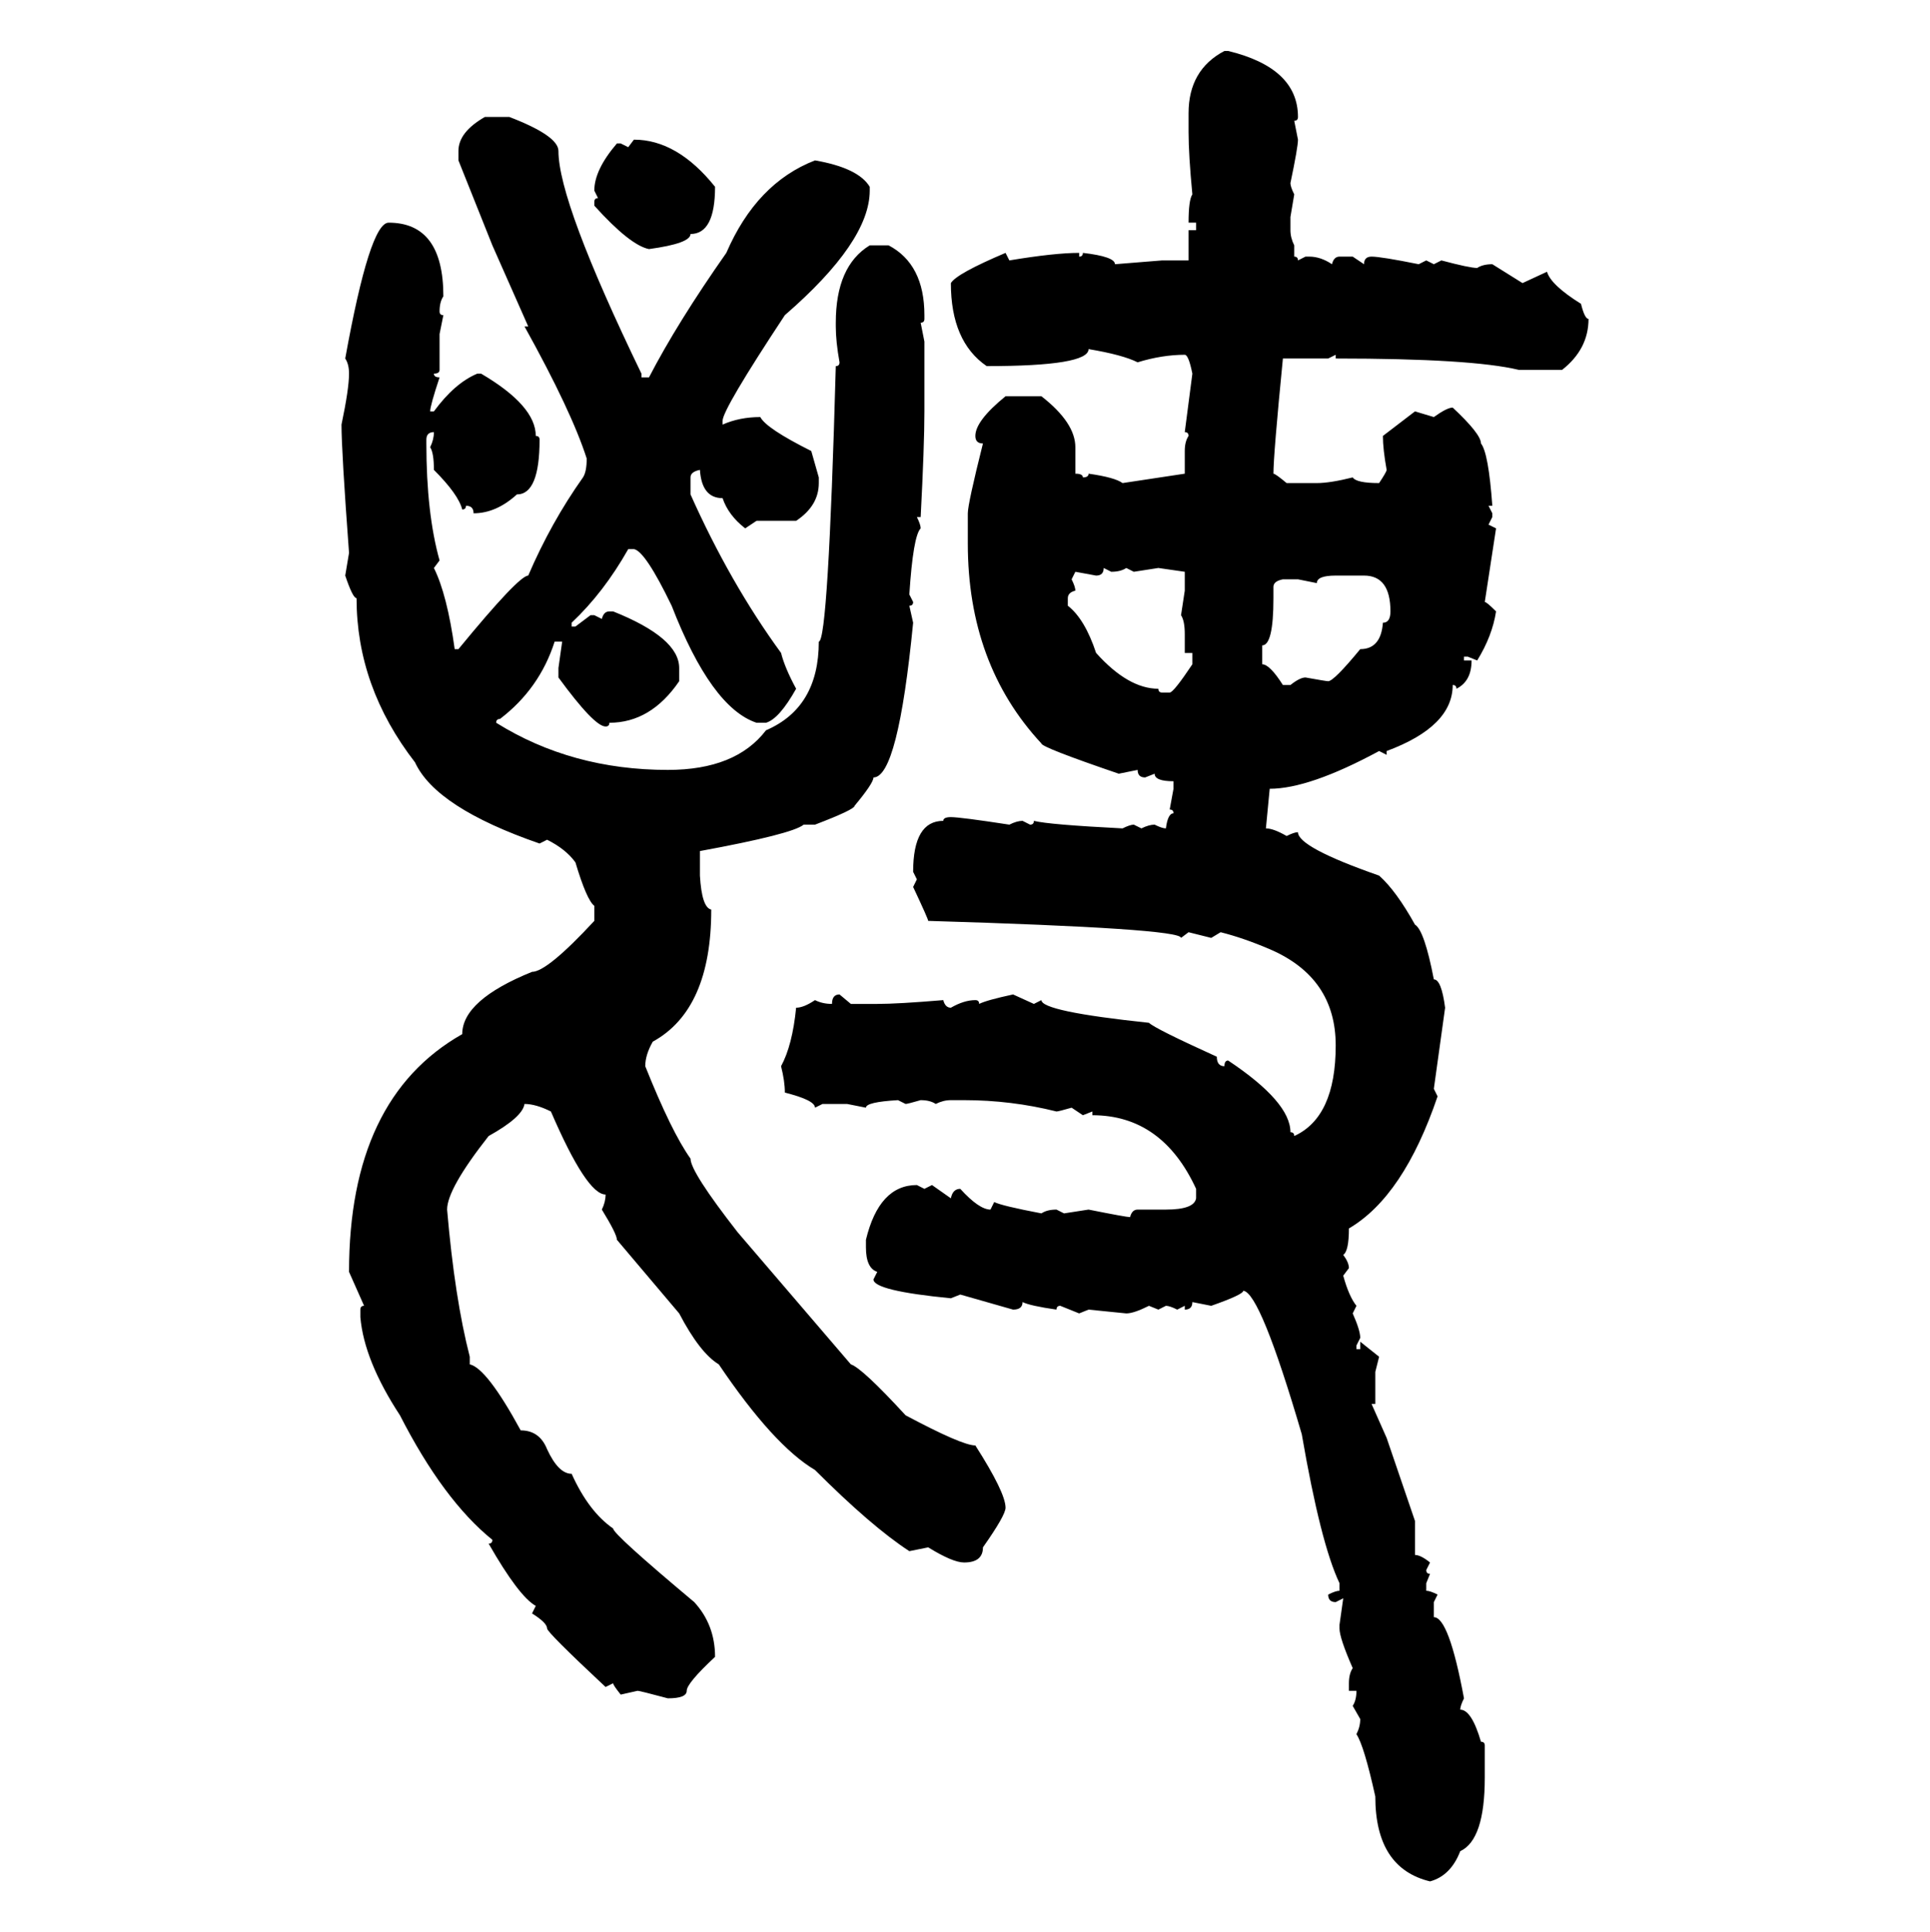 <svg xmlns="http://www.w3.org/2000/svg" xmlns:xlink="http://www.w3.org/1999/xlink" width="299.707" height="300"><path d="M190.14 7.91L190.14 7.91L190.72 7.91Q201.56 10.55 201.56 18.16L201.56 18.16Q201.56 18.75 200.98 18.75L200.98 18.75L201.56 21.68Q201.56 22.85 200.39 28.42L200.39 28.42Q200.39 29.00 200.98 30.18L200.98 30.18L200.39 33.69L200.39 35.74Q200.39 36.91 200.98 38.09L200.98 38.09L200.98 39.84Q201.56 39.84 201.56 40.43L201.56 40.43L202.73 39.84L203.32 39.84Q205.08 39.84 206.84 41.02L206.84 41.02Q207.13 39.84 208.01 39.84L208.01 39.84L210.06 39.84L211.82 41.02Q211.82 39.84 212.99 39.84L212.99 39.84Q214.45 39.84 220.31 41.02L220.31 41.02L221.48 40.43L222.66 41.02L223.83 40.43Q228.22 41.60 229.39 41.60L229.39 41.60Q230.27 41.02 231.74 41.02L231.74 41.02L236.43 43.95L240.23 42.19Q240.82 44.24 245.51 47.17L245.51 47.17Q246.09 49.51 246.68 49.51L246.68 49.51Q246.68 54.20 242.58 57.42L242.58 57.42L235.84 57.42Q228.52 55.66 207.42 55.66L207.42 55.66L207.42 55.08L206.25 55.66L199.22 55.66Q197.75 70.61 197.75 73.54L197.75 73.54Q198.05 73.54 199.80 75L199.80 75L204.49 75Q206.54 75 210.06 74.12L210.06 74.12Q210.64 75 214.16 75L214.16 75Q215.33 73.24 215.33 72.95L215.33 72.95Q214.75 69.73 214.75 67.68L214.75 67.68L219.73 63.87L222.66 64.75Q224.71 63.28 225.59 63.28L225.59 63.28Q229.98 67.38 229.98 68.85L229.98 68.85Q231.15 70.31 231.74 78.52L231.74 78.52L231.15 78.52L231.74 79.69L231.74 80.27L231.15 81.45L232.32 82.03L230.57 93.46Q230.86 93.46 232.32 94.92L232.32 94.92Q231.74 98.73 229.39 102.54L229.39 102.54L227.93 101.95L227.34 101.95L227.34 102.54L228.52 102.54Q228.52 105.76 226.17 106.93L226.17 106.93Q226.17 106.35 225.59 106.35L225.59 106.35Q225.59 112.79 215.33 116.60L215.33 116.60L215.33 117.19L214.16 116.60Q203.32 122.46 197.17 122.46L197.17 122.46L196.58 128.61Q197.75 128.61 199.80 129.79L199.80 129.79Q200.98 129.20 201.56 129.20L201.56 129.20Q201.56 131.54 214.16 135.94L214.16 135.94Q216.80 138.28 219.73 143.55L219.73 143.55Q221.19 144.43 222.66 152.05L222.66 152.05Q223.83 152.05 224.41 156.45L224.41 156.45L222.66 169.04L223.24 170.21Q217.97 185.74 209.47 190.72L209.47 190.72Q209.47 194.24 208.59 194.82L208.59 194.82Q209.47 196.00 209.47 196.88L209.47 196.88L208.59 198.05Q209.47 201.27 210.64 202.73L210.64 202.73L210.06 203.91Q211.23 206.54 211.23 207.71L211.23 207.71L210.64 208.89L210.64 209.47L211.23 209.47L211.23 208.30L214.16 210.64L213.57 212.99L213.57 217.97L212.99 217.97L215.33 223.24L219.73 236.13L219.73 241.41Q220.61 241.41 222.07 242.58L222.07 242.58L221.48 243.75Q221.48 244.34 222.07 244.34L222.07 244.34L221.48 245.80L221.48 246.97Q222.07 246.97 223.24 247.56L223.24 247.56L222.66 248.73L222.66 251.07Q225 251.07 227.34 263.67L227.34 263.67Q226.76 264.84 226.76 265.43L226.76 265.43Q228.52 265.43 229.98 270.41L229.98 270.41Q230.57 270.41 230.57 271.00L230.57 271.00L230.57 275.98Q230.57 285.64 226.76 287.40L226.76 287.40Q225.29 291.21 222.07 292.09L222.07 292.09Q213.57 290.04 213.57 278.91L213.57 278.91Q211.82 271.00 210.64 269.24L210.64 269.24Q211.23 268.07 211.23 266.89L211.23 266.89L210.06 264.84Q210.64 263.96 210.64 262.50L210.64 262.50L209.47 262.50L209.47 261.33Q209.47 259.86 210.06 258.98L210.06 258.98Q208.01 254.30 208.01 252.83L208.01 252.83L208.01 252.25L208.59 248.14L207.42 248.73Q206.25 248.73 206.25 247.56L206.25 247.56Q207.42 246.97 208.01 246.97L208.01 246.97L208.01 245.80Q205.08 239.65 202.15 222.66L202.15 222.66Q195.70 200.68 193.07 200.39L193.07 200.39Q193.07 200.98 188.09 202.73L188.09 202.73L185.16 202.15Q185.16 203.32 183.98 203.32L183.98 203.32L183.98 202.73L182.81 203.32Q181.64 202.73 181.05 202.73L181.05 202.73L179.88 203.32L178.42 202.73Q176.07 203.91 174.90 203.91L174.90 203.91L169.04 203.32L167.58 203.91L164.65 202.73Q164.06 202.73 164.06 203.32L164.06 203.32Q159.96 202.73 158.79 202.15L158.79 202.15Q158.79 203.32 157.32 203.32L157.32 203.32L149.12 200.98L147.66 201.56Q135.64 200.39 135.64 198.63L135.64 198.63L136.23 197.46Q134.47 196.88 134.47 193.65L134.47 193.65L134.47 192.48Q136.52 183.98 142.38 183.98L142.38 183.98L143.55 184.57L144.73 183.98L147.66 186.04Q147.95 184.57 149.12 184.57L149.12 184.57Q152.05 187.79 153.81 187.79L153.81 187.79L154.39 186.62Q155.57 187.21 161.72 188.38L161.72 188.38Q162.60 187.79 164.06 187.79L164.06 187.79L165.23 188.38L169.04 187.79Q174.90 188.96 175.49 188.96L175.49 188.96Q175.78 187.79 176.66 187.79L176.66 187.79L181.05 187.79Q185.45 187.79 185.74 186.04L185.74 186.04L185.74 184.57Q180.47 173.14 169.63 173.14L169.63 173.14L169.63 172.56L168.16 173.14L166.41 171.97Q164.36 172.56 164.06 172.56L164.06 172.56Q157.03 170.80 149.71 170.80L149.71 170.80L147.66 170.80Q146.48 170.80 145.31 171.39L145.31 171.39Q144.43 170.80 142.97 170.80L142.97 170.80Q140.92 171.39 140.63 171.39L140.63 171.39L139.45 170.80Q134.47 171.09 134.47 171.97L134.47 171.97L131.54 171.39L127.73 171.39L126.56 171.97Q126.56 170.80 121.88 169.63L121.88 169.63Q121.88 167.87 121.29 165.53L121.29 165.53Q123.05 162.30 123.63 156.45L123.63 156.45Q124.80 156.45 126.56 155.27L126.56 155.27Q127.73 155.86 129.20 155.86L129.20 155.86Q129.20 154.39 130.37 154.39L130.37 154.39L132.13 155.86L136.23 155.86Q139.45 155.86 146.48 155.27L146.48 155.27Q146.78 156.45 147.66 156.45L147.66 156.45Q149.71 155.27 151.46 155.27L151.46 155.27Q152.05 155.27 152.05 155.86L152.05 155.86Q153.22 155.27 157.32 154.39L157.32 154.39L160.55 155.86L161.72 155.27Q161.72 157.03 178.42 158.79L178.42 158.79Q179.30 159.67 188.96 164.06L188.96 164.06Q188.96 165.53 190.14 165.53L190.14 165.53Q190.14 164.65 190.72 164.65L190.72 164.65Q200.39 171.09 200.39 175.78L200.39 175.78Q200.98 175.78 200.98 176.37L200.98 176.37Q207.42 173.44 207.42 162.30L207.42 162.30Q207.42 151.76 197.17 147.36L197.17 147.36Q193.07 145.61 189.55 144.73L189.55 144.73L188.09 145.61L184.57 144.73L183.40 145.61Q183.40 144.14 144.14 142.97L144.14 142.97Q144.14 142.68 141.80 137.70L141.80 137.70L142.38 136.52L141.80 135.35Q141.80 127.44 146.48 127.44L146.48 127.44Q146.48 126.86 147.66 126.86L147.66 126.86Q149.12 126.86 156.74 128.03L156.74 128.03Q157.91 127.44 158.79 127.44L158.79 127.44L159.96 128.03Q160.55 128.03 160.55 127.44L160.55 127.44Q162.89 128.03 174.32 128.61L174.32 128.61Q175.49 128.03 176.07 128.03L176.07 128.03L177.25 128.61Q178.42 128.03 179.30 128.03L179.30 128.03Q180.47 128.61 181.05 128.61L181.05 128.61Q181.35 126.27 182.23 126.27L182.23 126.27Q182.23 125.68 181.64 125.68L181.64 125.68L182.23 122.46L182.23 121.29Q179.30 121.29 179.30 120.12L179.30 120.12L177.83 120.70Q176.66 120.70 176.66 119.53L176.66 119.53L173.73 120.12Q161.72 116.02 161.72 115.43L161.72 115.43Q150.29 103.13 150.29 84.38L150.29 84.38L150.29 79.69Q150.29 78.22 152.64 68.85L152.64 68.85Q151.46 68.85 151.46 67.68L151.46 67.68Q151.46 65.33 156.15 61.52L156.15 61.52L161.72 61.52Q166.99 65.63 166.99 69.43L166.99 69.43L166.99 73.54Q168.16 73.54 168.16 74.12L168.16 74.12Q169.04 74.12 169.04 73.54L169.04 73.54Q173.14 74.12 174.32 75L174.32 75L183.98 73.54L183.98 70.02Q183.98 68.55 184.57 67.68L184.57 67.68Q184.57 67.09 183.98 67.09L183.98 67.09L185.16 58.01Q184.57 55.08 183.98 55.08L183.98 55.08Q180.47 55.08 176.66 56.25L176.66 56.25Q174.32 55.08 169.04 54.20L169.04 54.20Q169.04 56.84 153.22 56.84L153.22 56.84Q147.66 53.03 147.66 43.95L147.66 43.95Q148.54 42.48 156.15 39.26L156.15 39.26L156.74 40.43Q163.77 39.26 167.58 39.26L167.58 39.26L167.58 39.84Q168.16 39.84 168.16 39.26L168.16 39.26Q173.14 39.84 173.14 41.02L173.14 41.02L180.47 40.43L184.57 40.43L184.57 35.74L185.74 35.74L185.74 34.57L184.57 34.57Q184.57 31.05 185.16 30.18L185.16 30.18Q184.57 24.02 184.57 20.51L184.57 20.51L184.57 17.58Q184.57 10.84 190.14 7.91ZM75.29 18.16L75.29 18.16L79.10 18.16Q86.72 21.09 86.72 23.44L86.72 23.44Q86.72 31.35 99.61 58.01L99.61 58.01L99.61 58.59L100.78 58.59Q105.18 50.10 112.79 39.26L112.79 39.26Q117.48 28.42 126.56 24.90L126.56 24.90Q133.30 26.07 135.06 29.00L135.06 29.00L135.06 29.59Q135.06 37.50 121.88 48.93L121.88 48.93Q112.21 63.57 112.21 65.33L112.21 65.33L112.21 65.92Q114.84 64.75 118.07 64.75L118.07 64.75Q118.95 66.50 125.98 70.02L125.98 70.02L127.15 74.12L127.15 75Q127.15 78.52 123.63 80.86L123.63 80.86L117.48 80.86L115.72 82.03Q113.09 79.98 112.21 77.34L112.21 77.34Q108.98 77.34 108.69 72.95L108.69 72.95Q107.23 73.24 107.23 74.12L107.23 74.12L107.23 76.76Q113.38 90.53 121.29 101.37L121.29 101.37Q121.88 103.71 123.63 106.93L123.63 106.93Q121.00 111.62 118.95 112.21L118.95 112.21L117.48 112.21Q110.45 109.86 104.30 94.04L104.30 94.04Q100.20 85.55 98.44 85.25L98.44 85.25L97.56 85.25Q93.75 91.99 88.77 96.68L88.77 96.68L88.77 97.27L89.36 97.27L91.70 95.51L92.29 95.51L93.46 96.09Q93.75 94.92 94.63 94.92L94.63 94.92L95.21 94.92Q105.47 99.02 105.47 103.71L105.47 103.71L105.47 105.76Q101.07 112.21 94.63 112.21L94.63 112.21Q94.63 112.79 94.04 112.79L94.04 112.79Q92.29 112.79 86.72 105.18L86.72 105.18L86.72 103.71L87.30 99.61L86.13 99.61Q83.79 106.93 77.64 111.62L77.64 111.62Q77.05 111.62 77.05 112.21L77.05 112.21Q88.77 119.53 103.71 119.53L103.71 119.53Q114.26 119.53 118.95 113.38L118.95 113.38Q127.15 109.86 127.15 99.61L127.15 99.61Q128.61 99.61 129.79 56.84L129.79 56.84Q130.37 56.84 130.37 56.25L130.37 56.25Q129.79 53.03 129.79 50.68L129.79 50.68L129.79 50.10Q129.79 41.31 135.06 38.09L135.06 38.09L137.99 38.09Q143.55 41.02 143.55 48.93L143.55 48.93L143.55 49.51Q143.55 50.10 142.97 50.10L142.97 50.10L143.55 53.03L143.55 63.87Q143.55 69.14 142.97 80.27L142.97 80.27L142.38 80.27Q142.97 81.45 142.97 82.03L142.97 82.03Q141.80 83.20 141.21 92.29L141.21 92.29L141.80 93.46Q141.80 94.04 141.21 94.04L141.21 94.04L141.80 96.68Q139.45 120.70 135.64 120.70L135.64 120.70Q135.64 121.58 132.71 125.10L132.71 125.10Q132.71 125.68 126.56 128.03L126.56 128.03L124.80 128.03Q123.05 129.49 108.69 132.13L108.69 132.13L108.69 135.94Q108.98 140.92 110.45 141.21L110.45 141.21Q110.45 156.74 101.37 161.72L101.37 161.72Q100.20 163.77 100.20 165.53L100.20 165.53Q104.30 175.78 107.23 179.88L107.23 179.88Q107.23 181.93 114.55 191.31L114.55 191.31L132.13 211.82Q133.89 212.40 140.63 219.73L140.63 219.73Q149.41 224.41 151.46 224.41L151.46 224.41Q156.15 231.74 156.15 234.08L156.15 234.08Q156.15 235.25 152.64 240.23L152.64 240.23Q152.64 242.58 149.71 242.58L149.71 242.58Q147.95 242.58 144.14 240.23L144.14 240.23L141.21 240.82Q135.35 237.01 126.56 228.22L126.56 228.22Q120.12 224.41 111.62 211.82L111.62 211.82Q108.69 210.06 105.47 203.91L105.47 203.91L95.80 192.48Q95.80 191.60 93.46 187.79L93.46 187.79Q94.04 186.62 94.04 185.45L94.04 185.45Q91.11 185.45 85.55 172.56L85.55 172.56Q83.20 171.39 81.45 171.39L81.45 171.39Q81.15 173.44 75.88 176.37L75.88 176.37Q69.43 184.57 69.43 187.79L69.43 187.79Q70.61 201.56 72.95 210.64L72.95 210.64L72.95 211.82Q75.59 212.40 80.86 222.07L80.86 222.07Q83.79 222.07 84.96 225L84.96 225Q86.72 228.81 88.77 228.81L88.77 228.81Q91.41 234.67 95.21 237.30L95.21 237.30Q95.21 238.18 107.81 248.73L107.81 248.73Q111.04 252.25 111.04 257.23L111.04 257.23Q106.64 261.33 106.64 262.50L106.64 262.50Q106.64 263.67 103.71 263.67L103.71 263.67Q99.32 262.50 99.02 262.50L99.02 262.50L96.39 263.09Q95.21 261.62 95.21 261.33L95.21 261.33L94.04 261.91Q84.96 253.42 84.96 252.83L84.96 252.83Q84.96 251.95 82.62 250.49L82.62 250.49L83.20 249.32Q80.57 247.85 75.88 239.65L75.88 239.65Q76.46 239.65 76.46 239.06L76.46 239.06Q68.85 232.91 62.11 219.73L62.11 219.73Q56.54 211.23 55.96 204.49L55.96 204.49L55.96 203.32Q55.96 202.73 56.54 202.73L56.54 202.73L54.20 197.46Q54.20 170.51 71.78 160.55L71.78 160.55Q71.78 155.27 82.62 150.88L82.62 150.88Q84.96 150.88 92.29 142.97L92.29 142.97L92.29 140.63Q91.11 139.75 89.36 133.89L89.36 133.89Q87.89 131.84 84.96 130.37L84.96 130.37L83.79 130.96Q67.68 125.39 64.45 118.36L64.45 118.36Q55.37 106.64 55.37 92.87L55.37 92.87Q54.79 92.87 53.61 89.36L53.61 89.36L54.20 85.84Q53.03 70.02 53.03 65.92L53.03 65.92Q54.20 60.35 54.20 58.01L54.20 58.01Q54.20 56.54 53.61 55.66L53.61 55.66Q57.42 34.57 60.35 34.57L60.35 34.57Q68.85 34.57 68.85 46.00L68.85 46.00Q68.26 46.88 68.26 48.34L68.26 48.34Q68.26 48.93 68.85 48.93L68.85 48.93L68.26 51.86L68.26 57.42Q68.26 58.01 67.38 58.01L67.38 58.01Q67.38 58.59 68.26 58.59L68.26 58.59Q66.80 62.99 66.80 63.87L66.80 63.87L67.38 63.87Q70.61 59.47 74.12 58.01L74.12 58.01L74.71 58.01Q83.20 62.99 83.20 67.68L83.20 67.68Q83.79 67.68 83.79 68.26L83.79 68.26Q83.79 76.76 80.27 76.76L80.27 76.76Q77.05 79.69 73.54 79.69L73.54 79.69Q73.54 78.52 72.36 78.52L72.36 78.52Q72.36 79.10 71.78 79.10L71.78 79.10Q71.19 76.76 67.38 72.95L67.38 72.95Q67.38 70.31 66.80 69.43L66.80 69.43Q67.38 68.26 67.38 67.09L67.38 67.09Q66.21 67.09 66.21 68.26L66.21 68.26L66.21 68.85Q66.21 79.69 68.26 87.01L68.26 87.01L67.38 88.18Q69.43 92.29 70.61 100.78L70.61 100.78L71.19 100.78Q80.57 89.36 82.03 89.36L82.03 89.36Q85.55 81.15 90.53 74.12L90.53 74.12Q91.11 73.24 91.11 71.19L91.11 71.19Q88.77 63.87 81.45 50.68L81.45 50.68L82.03 50.68L76.46 38.09L71.19 24.90L71.19 23.44Q71.19 20.51 75.29 18.16ZM97.56 22.85L98.44 21.68Q105.18 21.68 111.04 29.00L111.04 29.00Q111.04 36.33 107.23 36.33L107.23 36.33Q107.23 37.79 100.78 38.67L100.78 38.67Q97.85 38.09 92.29 31.93L92.29 31.93L92.29 31.35Q92.29 30.76 92.87 30.76L92.87 30.76L92.29 29.59Q92.29 26.37 95.80 22.27L95.80 22.27L96.39 22.27L97.56 22.85ZM172.56 88.77L171.39 88.18Q171.39 89.36 170.21 89.36L170.21 89.36L166.99 88.77L166.41 89.94Q166.99 91.11 166.99 91.70L166.99 91.70Q165.82 91.99 165.82 92.87L165.82 92.87L165.82 94.04Q168.46 96.09 170.21 101.37L170.21 101.37Q175.20 106.93 179.88 106.93L179.88 106.93Q179.88 107.52 180.47 107.52L180.47 107.52L181.64 107.52Q182.23 107.52 185.16 103.13L185.16 103.13L185.16 101.37L183.98 101.37L183.98 98.44Q183.98 96.39 183.40 95.51L183.40 95.51L183.98 91.70L183.98 88.77L179.88 88.18L176.07 88.77L174.90 88.18Q174.02 88.77 172.56 88.77L172.56 88.77ZM204.49 90.53L204.49 90.53L201.56 89.94L199.22 89.94Q197.75 90.23 197.75 91.11L197.75 91.11L197.75 92.87Q197.75 100.20 196.00 100.20L196.00 100.20L196.00 103.13Q197.17 103.13 199.22 106.35L199.22 106.35L200.39 106.35Q201.86 105.18 202.73 105.18L202.73 105.18Q205.96 105.76 206.25 105.76L206.25 105.76Q207.13 105.76 211.23 100.78L211.23 100.78Q214.45 100.78 214.75 96.68L214.75 96.68Q215.92 96.68 215.92 94.92L215.92 94.92Q215.92 89.36 211.82 89.36L211.82 89.36L207.42 89.36Q204.49 89.36 204.49 90.53Z"/></svg>